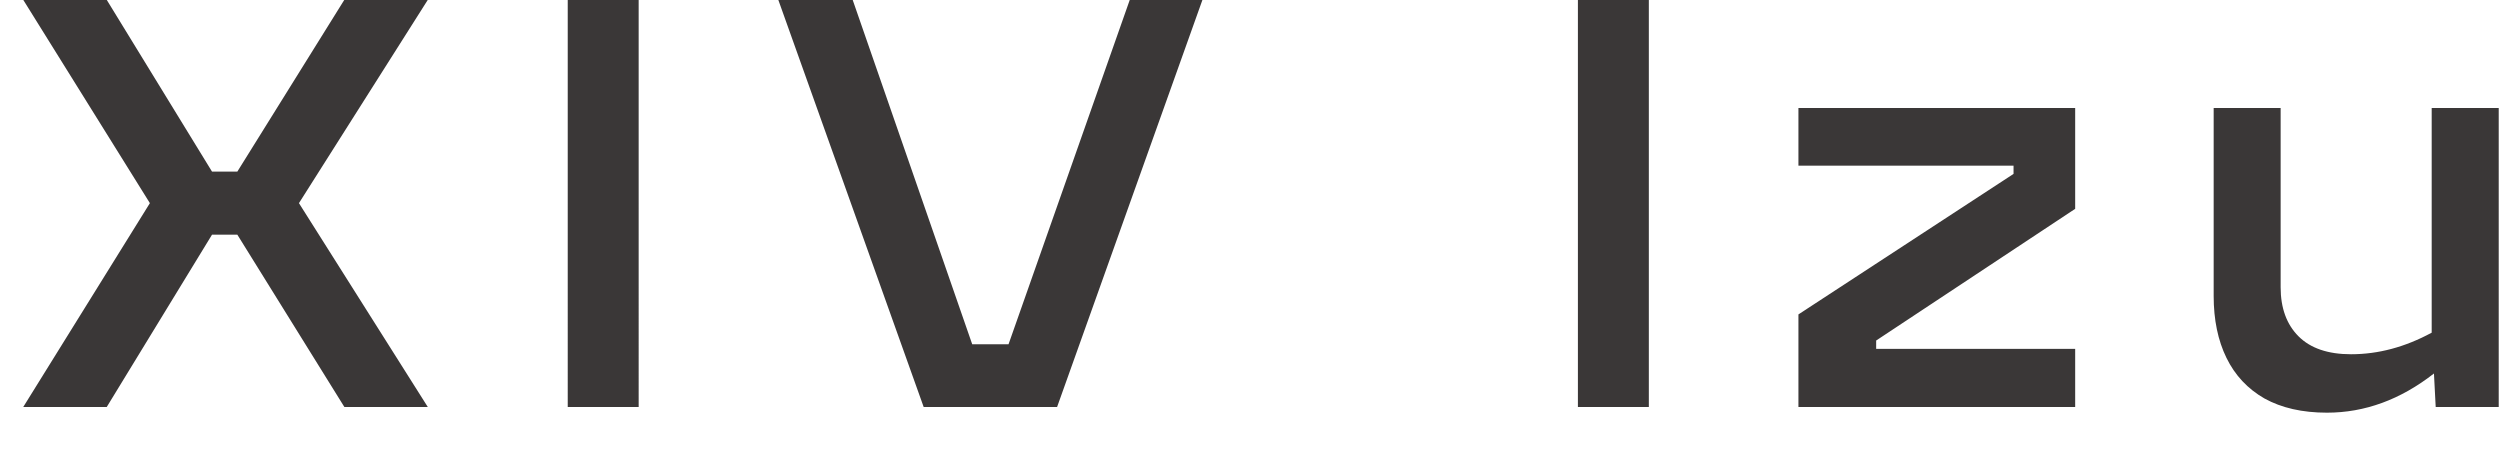 <svg fill="none" height="8" viewBox="0 0 43 8" width="43" xmlns="http://www.w3.org/2000/svg"><path d="M7.358-.002L5.142 3.494 7.358 7H5.923L4.082 4.036h-.435L1.836 7H.4l2.178-3.506L.4-.002h1.436l1.811 2.954h.435l1.84-2.954zm2.407 0h1.22V7h-1.22zm3.622 0h1.279l2.056 5.923h.625l2.085-5.923h1.25L18.182 7h-2.295zm13.753 0h1.22V7h-1.22zm3.793 5.41l3.7-2.417V2.85h-3.7v-.992h4.76v1.734L32.27 5.857V6h3.423v1h-4.76zm12.045-3.55V7h-1.084l-.03-.576c-.576.45-1.19.674-1.84.674-.424 0-.782-.082-1.075-.244-.29-.166-.508-.4-.654-.699s-.22-.654-.22-1.064V1.858h1.152V4.94c0 .359.103.64.308.845.205.205.506.308.903.308.47 0 .931-.124 1.387-.371V1.858z" fill="#3a3737"/></svg>